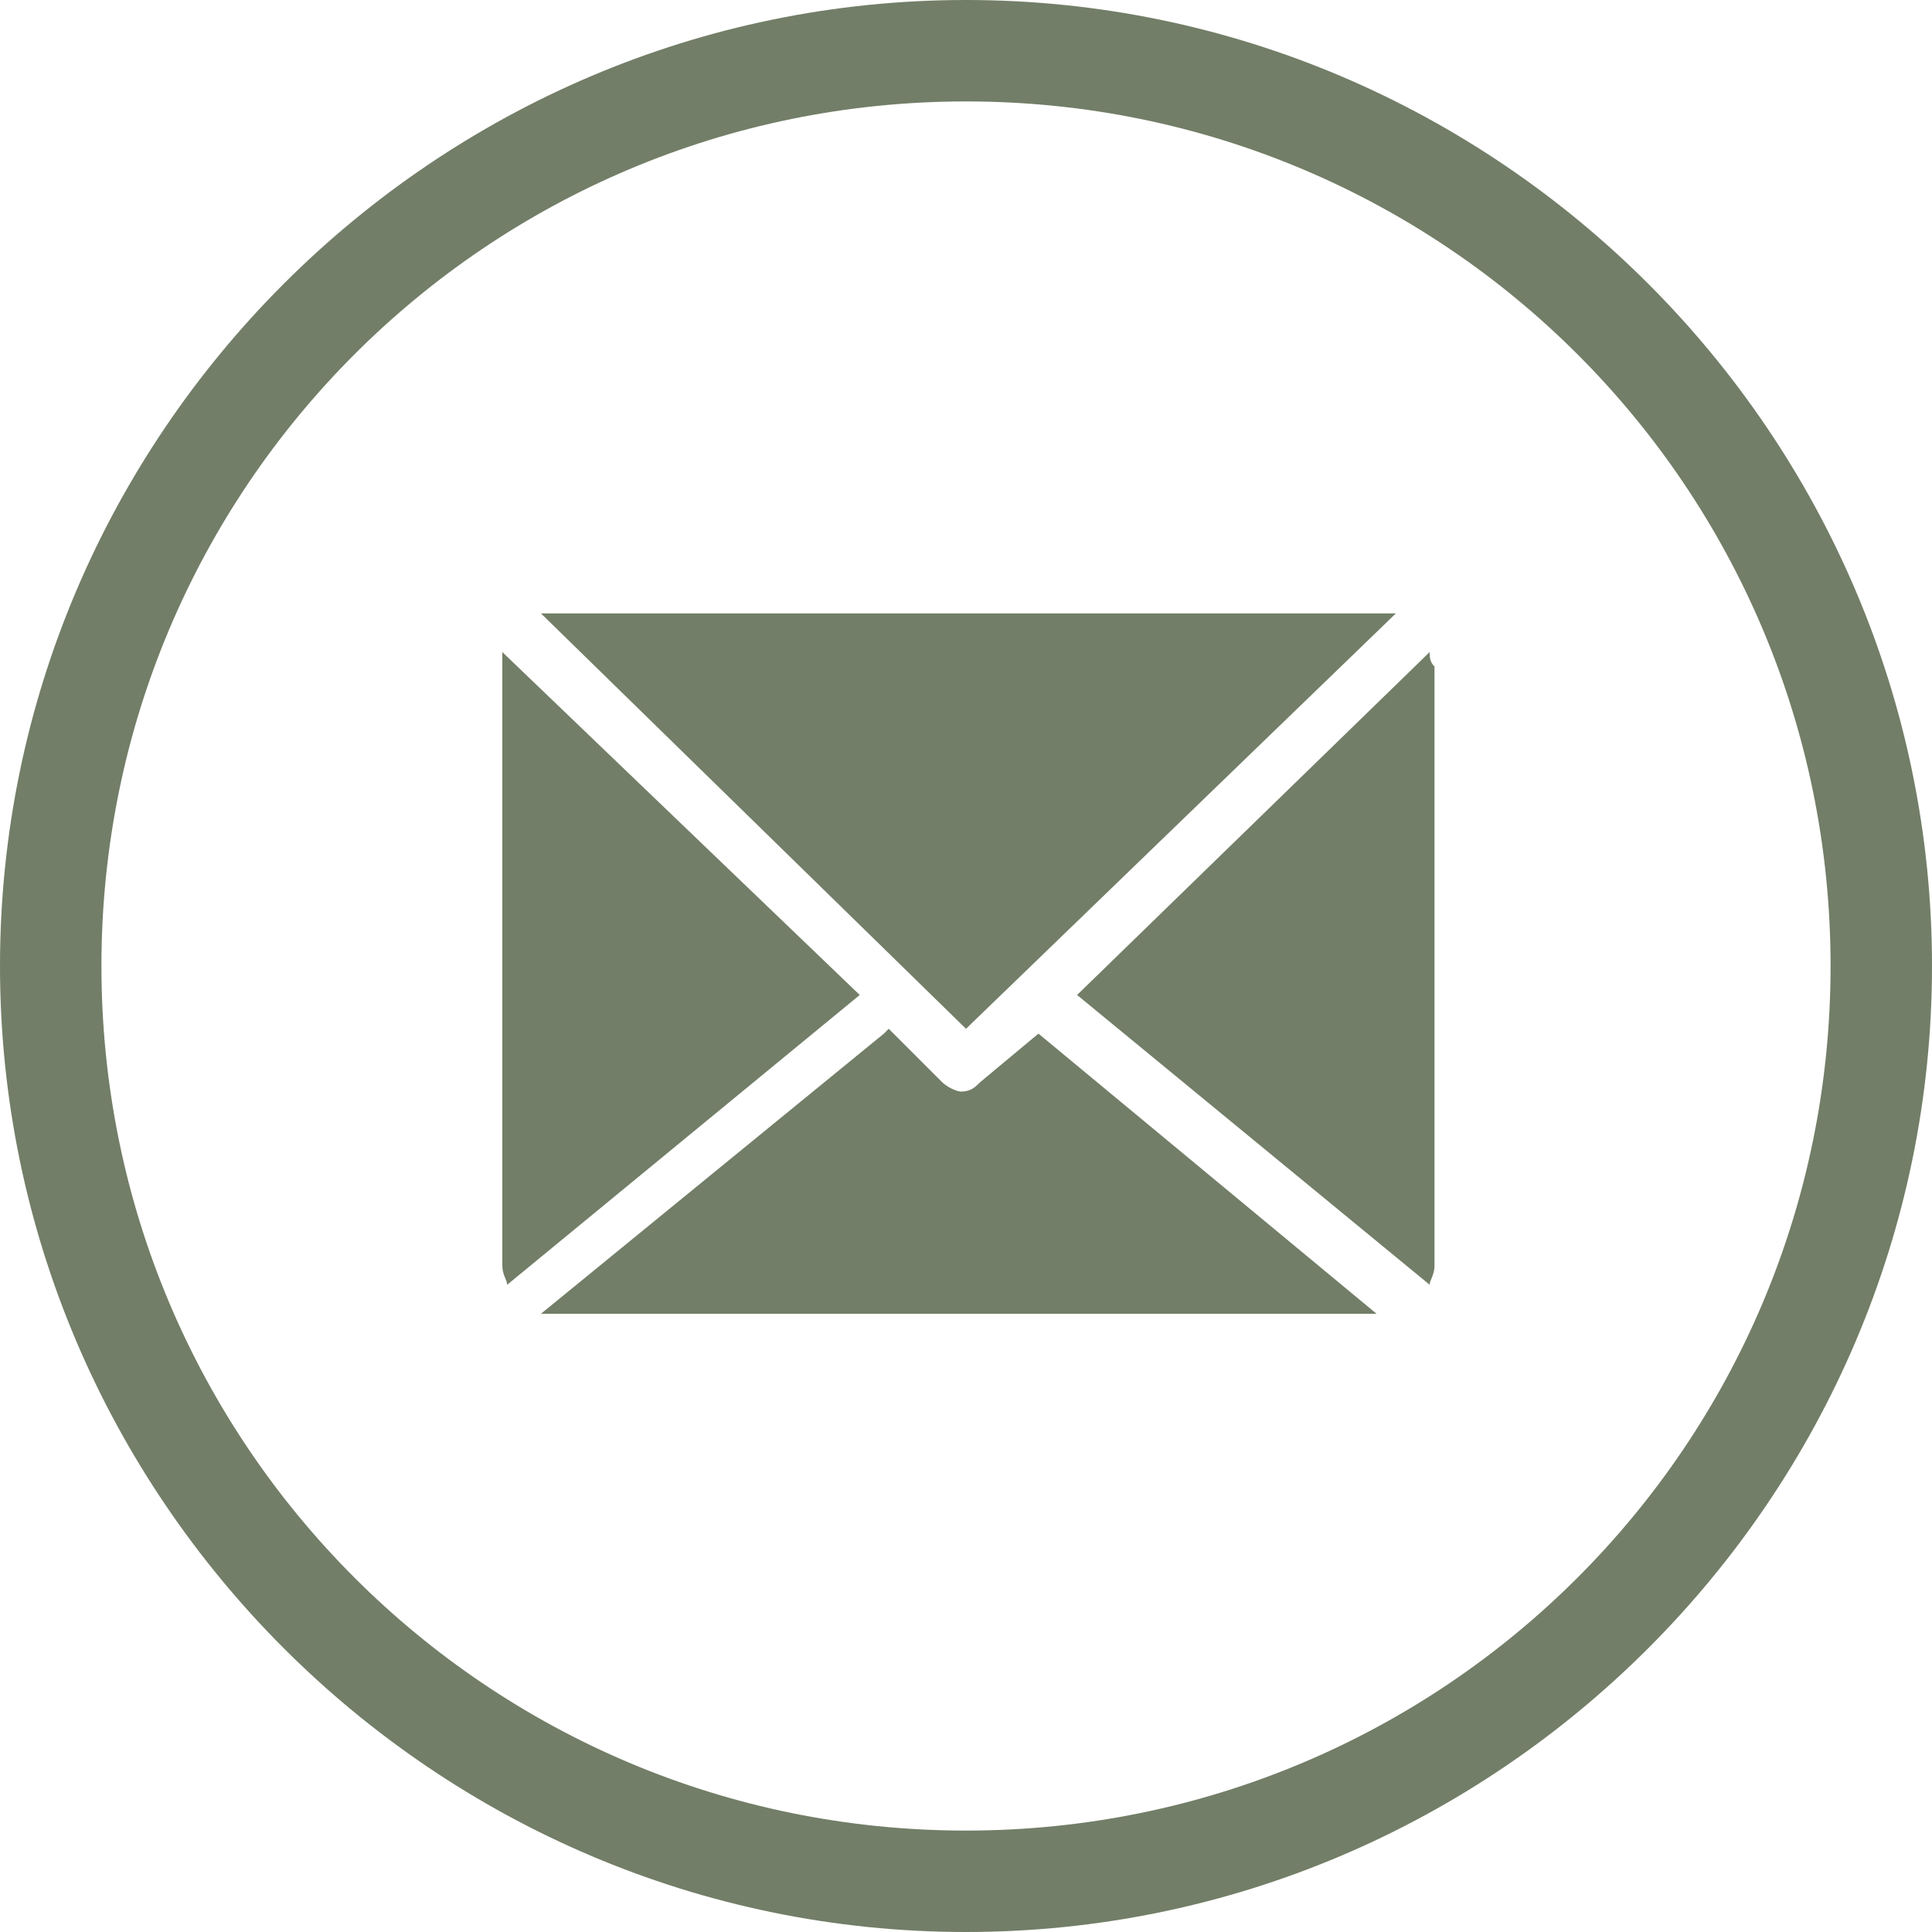 <?xml version="1.0" encoding="utf-8"?>
<!-- Generator: Adobe Illustrator 21.0.2, SVG Export Plug-In . SVG Version: 6.00 Build 0)  -->
<svg version="1.1" id="Ebene_1" xmlns="http://www.w3.org/2000/svg" xmlns:xlink="http://www.w3.org/1999/xlink" x="0px" y="0px"
	 viewBox="0 0 40 40" style="enable-background:new 0 0 40 40;" xml:space="preserve">
<style type="text/css">
	.st0{clip-path:url(#SVGID_2_);fill:#727E67;}
</style>
<g>
	<defs>
		<rect id="SVGID_1_" x="0" y="0" width="40" height="40"/>
	</defs>
	<clipPath id="SVGID_2_">
		<use xlink:href="#SVGID_1_"  style="overflow:visible;"/>
	</clipPath>
	<path class="st0" d="M20,21.3l-8.8-8.6c0.1,0,0.2,0,0.3,0h17.1c0.1,0,0.2,0,0.3,0L20,21.3z M29.6,13.5l-7.3,7.1l7.3,6
		c0-0.1,0.1-0.2,0.1-0.4V13.8C29.6,13.7,29.6,13.6,29.6,13.5 M17.8,20.6l-7.3,6c0-0.1-0.1-0.2-0.1-0.4V13.8c0-0.1,0-0.2,0-0.3
		L17.8,20.6z M21.5,21.4L21.5,21.4l-1.2,1c-0.1,0.1-0.2,0.2-0.4,0.2c-0.1,0-0.3-0.1-0.4-0.2l-1.1-1.1l-0.1,0.1c0,0,0,0,0,0l-7.1,5.8
		c0,0,0.1,0,0.1,0h17.1c0,0,0.1,0,0.1,0L21.5,21.4C21.5,21.4,21.5,21.4,21.5,21.4"/>
	<path class="st0" d="M20,2.1c-9.9,0-17.9,8-17.9,17.9c0,9.9,8,17.9,17.9,17.9c9.9,0,17.9-8,17.9-17.9C37.9,10.1,29.9,2.1,20,2.1
		 M20,40C9,40,0,31,0,20S9,0,20,0s20,9,20,20S31,40,20,40"/>
</g>
</svg>

